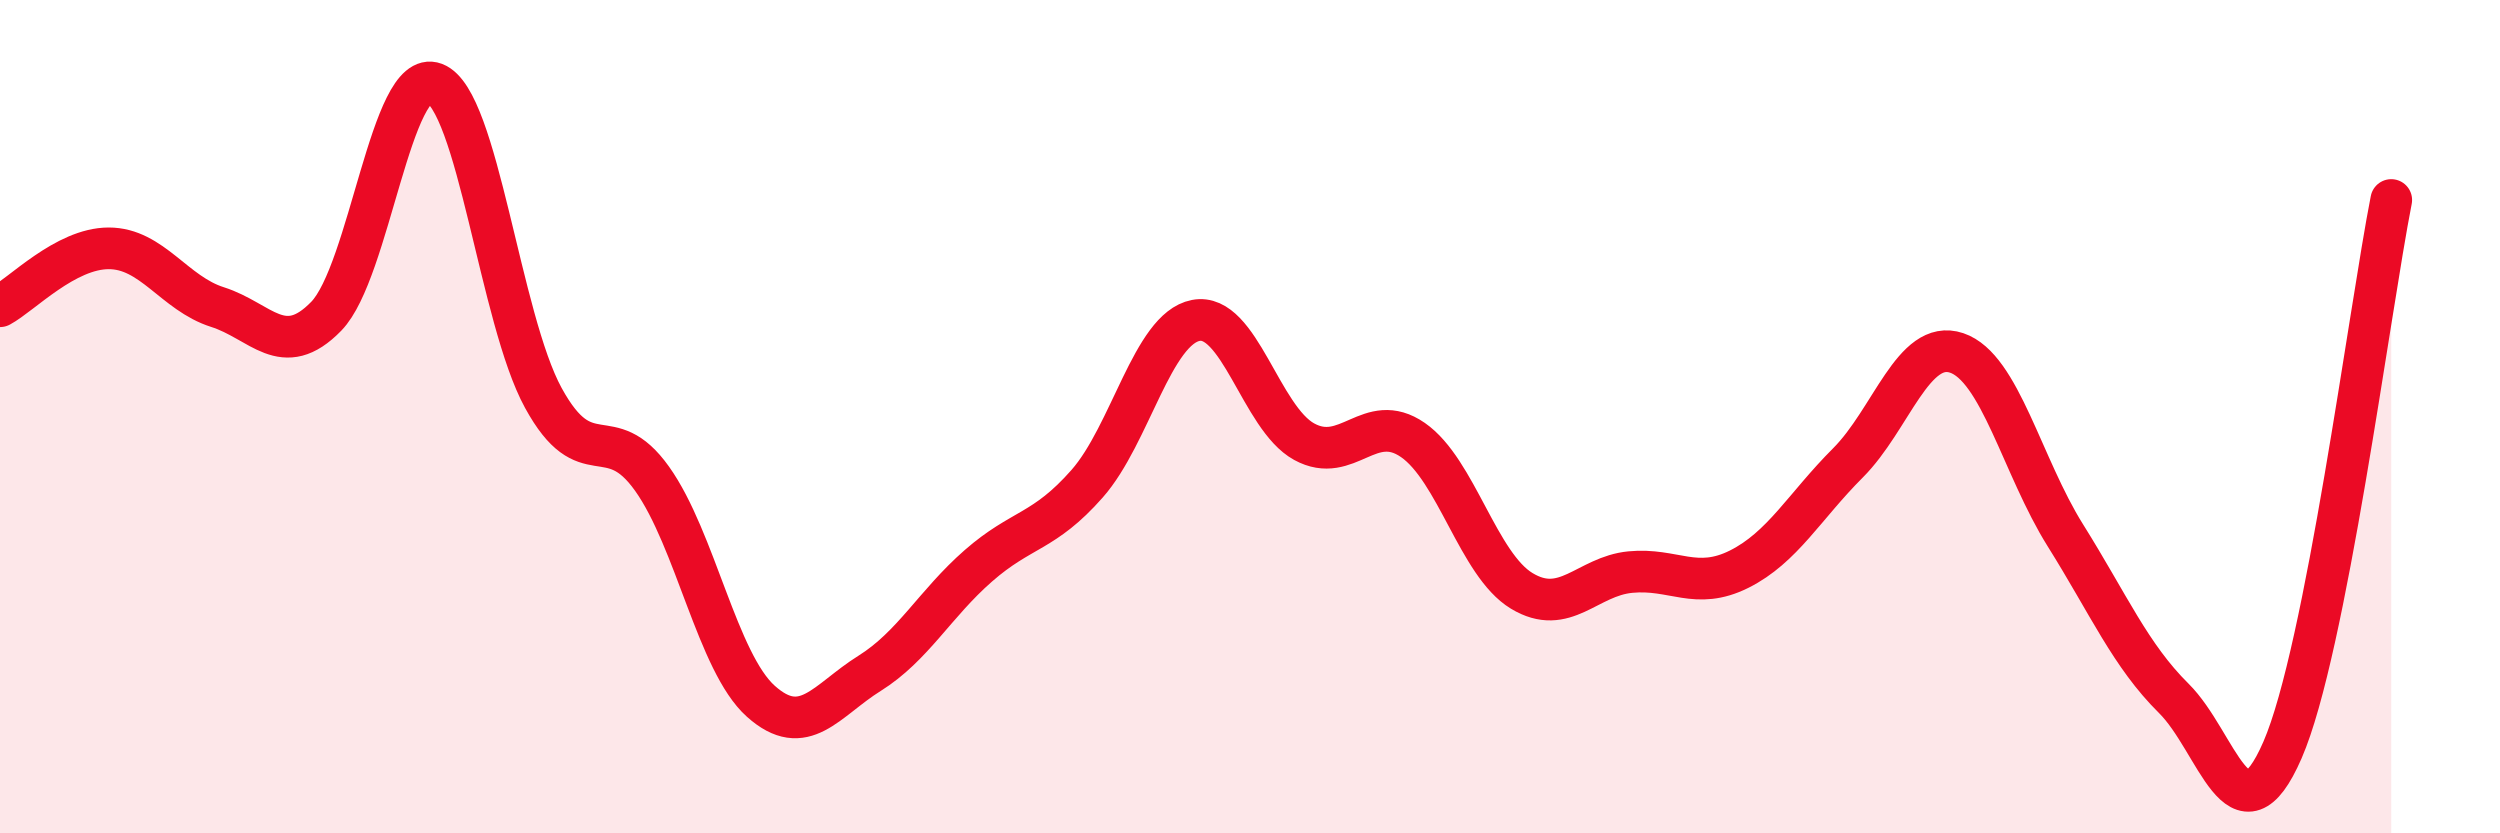 
    <svg width="60" height="20" viewBox="0 0 60 20" xmlns="http://www.w3.org/2000/svg">
      <path
        d="M 0,7.35 C 0.52,7.07 1.57,5.96 2.61,5.96 C 3.65,5.96 4.18,7.04 5.22,7.37 C 6.26,7.7 6.79,8.66 7.83,7.59 C 8.87,6.52 9.39,1.61 10.43,2 C 11.47,2.39 12,7.65 13.04,9.55 C 14.08,11.45 14.61,10.03 15.65,11.49 C 16.69,12.95 17.22,15.9 18.26,16.83 C 19.3,17.76 19.83,16.81 20.87,16.16 C 21.91,15.51 22.44,14.49 23.48,13.58 C 24.52,12.67 25.05,12.79 26.09,11.61 C 27.13,10.43 27.66,7.89 28.7,7.69 C 29.74,7.49 30.26,10.03 31.3,10.6 C 32.34,11.17 32.87,9.84 33.91,10.56 C 34.95,11.28 35.48,13.55 36.52,14.18 C 37.56,14.81 38.09,13.83 39.13,13.73 C 40.17,13.63 40.7,14.18 41.74,13.66 C 42.78,13.14 43.31,12.15 44.35,11.11 C 45.39,10.07 45.92,8.12 46.96,8.47 C 48,8.82 48.53,11.19 49.57,12.85 C 50.61,14.51 51.13,15.73 52.17,16.76 C 53.21,17.79 53.74,20.39 54.78,18 C 55.82,15.61 56.87,7.44 57.39,4.8L57.39 20L0 20Z"
        fill="#EB0A25"
        opacity="0.1"
        stroke-linecap="round"
        stroke-linejoin="round"
      />
      <path
        d="M 0,7.35 C 0.52,7.07 1.57,5.96 2.61,5.96 C 3.65,5.96 4.18,7.04 5.22,7.37 C 6.26,7.7 6.79,8.66 7.83,7.59 C 8.87,6.52 9.39,1.61 10.43,2 C 11.47,2.39 12,7.65 13.04,9.55 C 14.08,11.45 14.61,10.03 15.65,11.49 C 16.69,12.95 17.22,15.9 18.26,16.83 C 19.3,17.76 19.83,16.81 20.87,16.16 C 21.91,15.51 22.44,14.49 23.48,13.58 C 24.52,12.67 25.05,12.79 26.09,11.61 C 27.13,10.43 27.66,7.89 28.7,7.69 C 29.74,7.49 30.26,10.03 31.3,10.6 C 32.34,11.17 32.87,9.84 33.91,10.56 C 34.95,11.28 35.48,13.55 36.52,14.18 C 37.56,14.81 38.09,13.83 39.13,13.73 C 40.17,13.63 40.7,14.18 41.74,13.66 C 42.78,13.14 43.31,12.15 44.35,11.11 C 45.39,10.07 45.92,8.12 46.96,8.47 C 48,8.82 48.53,11.19 49.57,12.85 C 50.61,14.51 51.13,15.73 52.17,16.76 C 53.21,17.79 53.74,20.39 54.78,18 C 55.82,15.61 56.87,7.44 57.39,4.8"
        stroke="#EB0A25"
        stroke-width="1"
        fill="none"
        stroke-linecap="round"
        stroke-linejoin="round"
      />
    </svg>
  